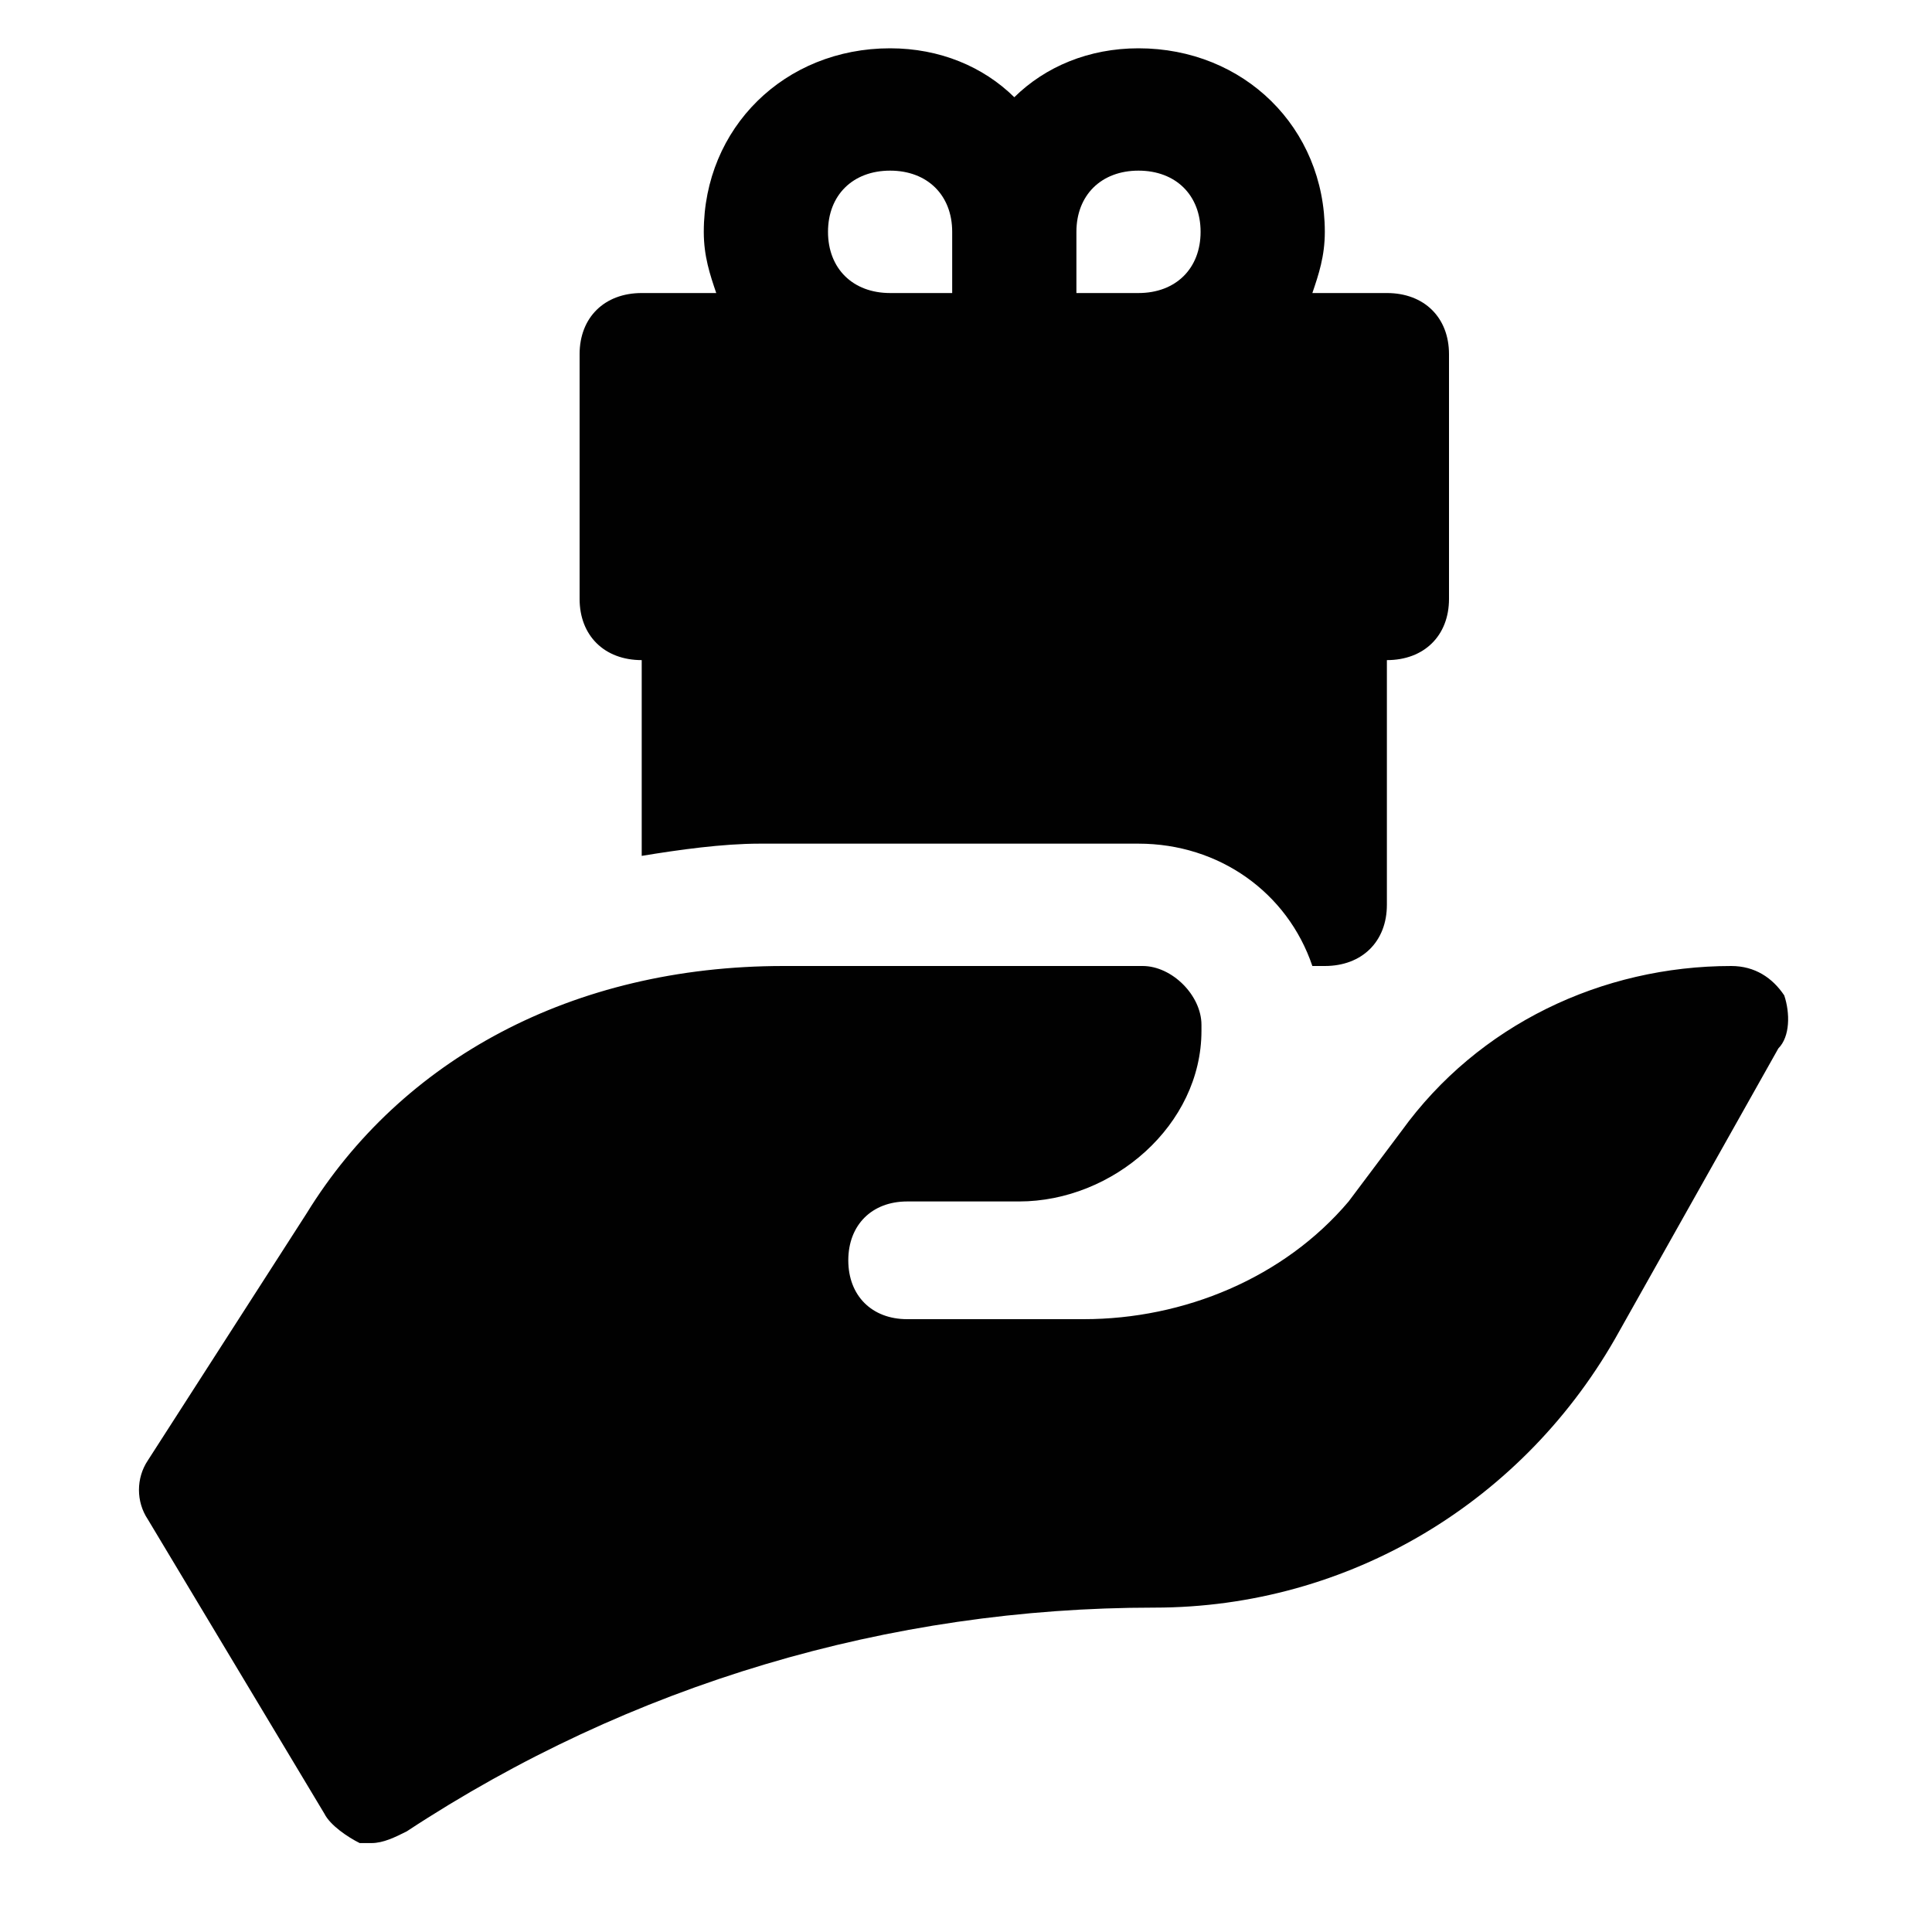 <svg width="40" height="40" viewBox="0 0 40 40" fill="none" xmlns="http://www.w3.org/2000/svg">
<path d="M36.941 20.609C36.697 20.244 36.332 20 35.844 20C33.163 20 30.604 21.219 29.019 23.413L27.922 24.875C26.582 26.459 24.51 27.312 22.438 27.312H18.782C18.05 27.312 17.563 26.825 17.563 26.094C17.563 25.363 18.05 24.875 18.782 24.875H21.097C23.047 24.875 24.875 23.291 24.875 21.341V21.219C24.875 20.609 24.266 20 23.657 20H16.222C11.835 20 8.3 21.95 6.35 25.119L3.06 30.238C2.816 30.603 2.816 31.091 3.06 31.456L6.716 37.55C6.838 37.794 7.204 38.038 7.447 38.159C7.569 38.159 7.569 38.159 7.691 38.159C7.935 38.159 8.179 38.038 8.422 37.916C13.053 34.869 18.416 33.284 23.9 33.284C27.922 33.284 31.578 31.091 33.529 27.556L36.819 21.706C37.063 21.462 37.063 20.975 36.941 20.609Z" fill="#010101"/>
<path d="M13.286 13.667V17.72C14.057 17.593 14.957 17.467 15.729 17.467H23.571C25.243 17.467 26.657 18.48 27.171 20H27.429C28.2 20 28.714 19.493 28.714 18.733V13.667C29.486 13.667 30 13.16 30 12.4V7.333C30 6.573 29.486 6.067 28.714 6.067H27.171C27.3 5.687 27.429 5.307 27.429 4.8C27.429 2.647 25.757 1 23.571 1C22.543 1 21.643 1.38 21 2.013C20.357 1.38 19.457 1 18.429 1C16.243 1 14.571 2.647 14.571 4.8C14.571 5.307 14.7 5.687 14.829 6.067H13.286C12.514 6.067 12 6.573 12 7.333V12.4C12 13.16 12.514 13.667 13.286 13.667ZM22.286 4.8C22.286 4.04 22.8 3.533 23.571 3.533C24.343 3.533 24.857 4.04 24.857 4.8C24.857 5.56 24.343 6.067 23.571 6.067H22.286V4.8ZM18.429 3.533C19.2 3.533 19.714 4.04 19.714 4.8V6.067H18.429C17.657 6.067 17.143 5.56 17.143 4.8C17.143 4.04 17.657 3.533 18.429 3.533Z" fill="#010101"/>
</svg>
